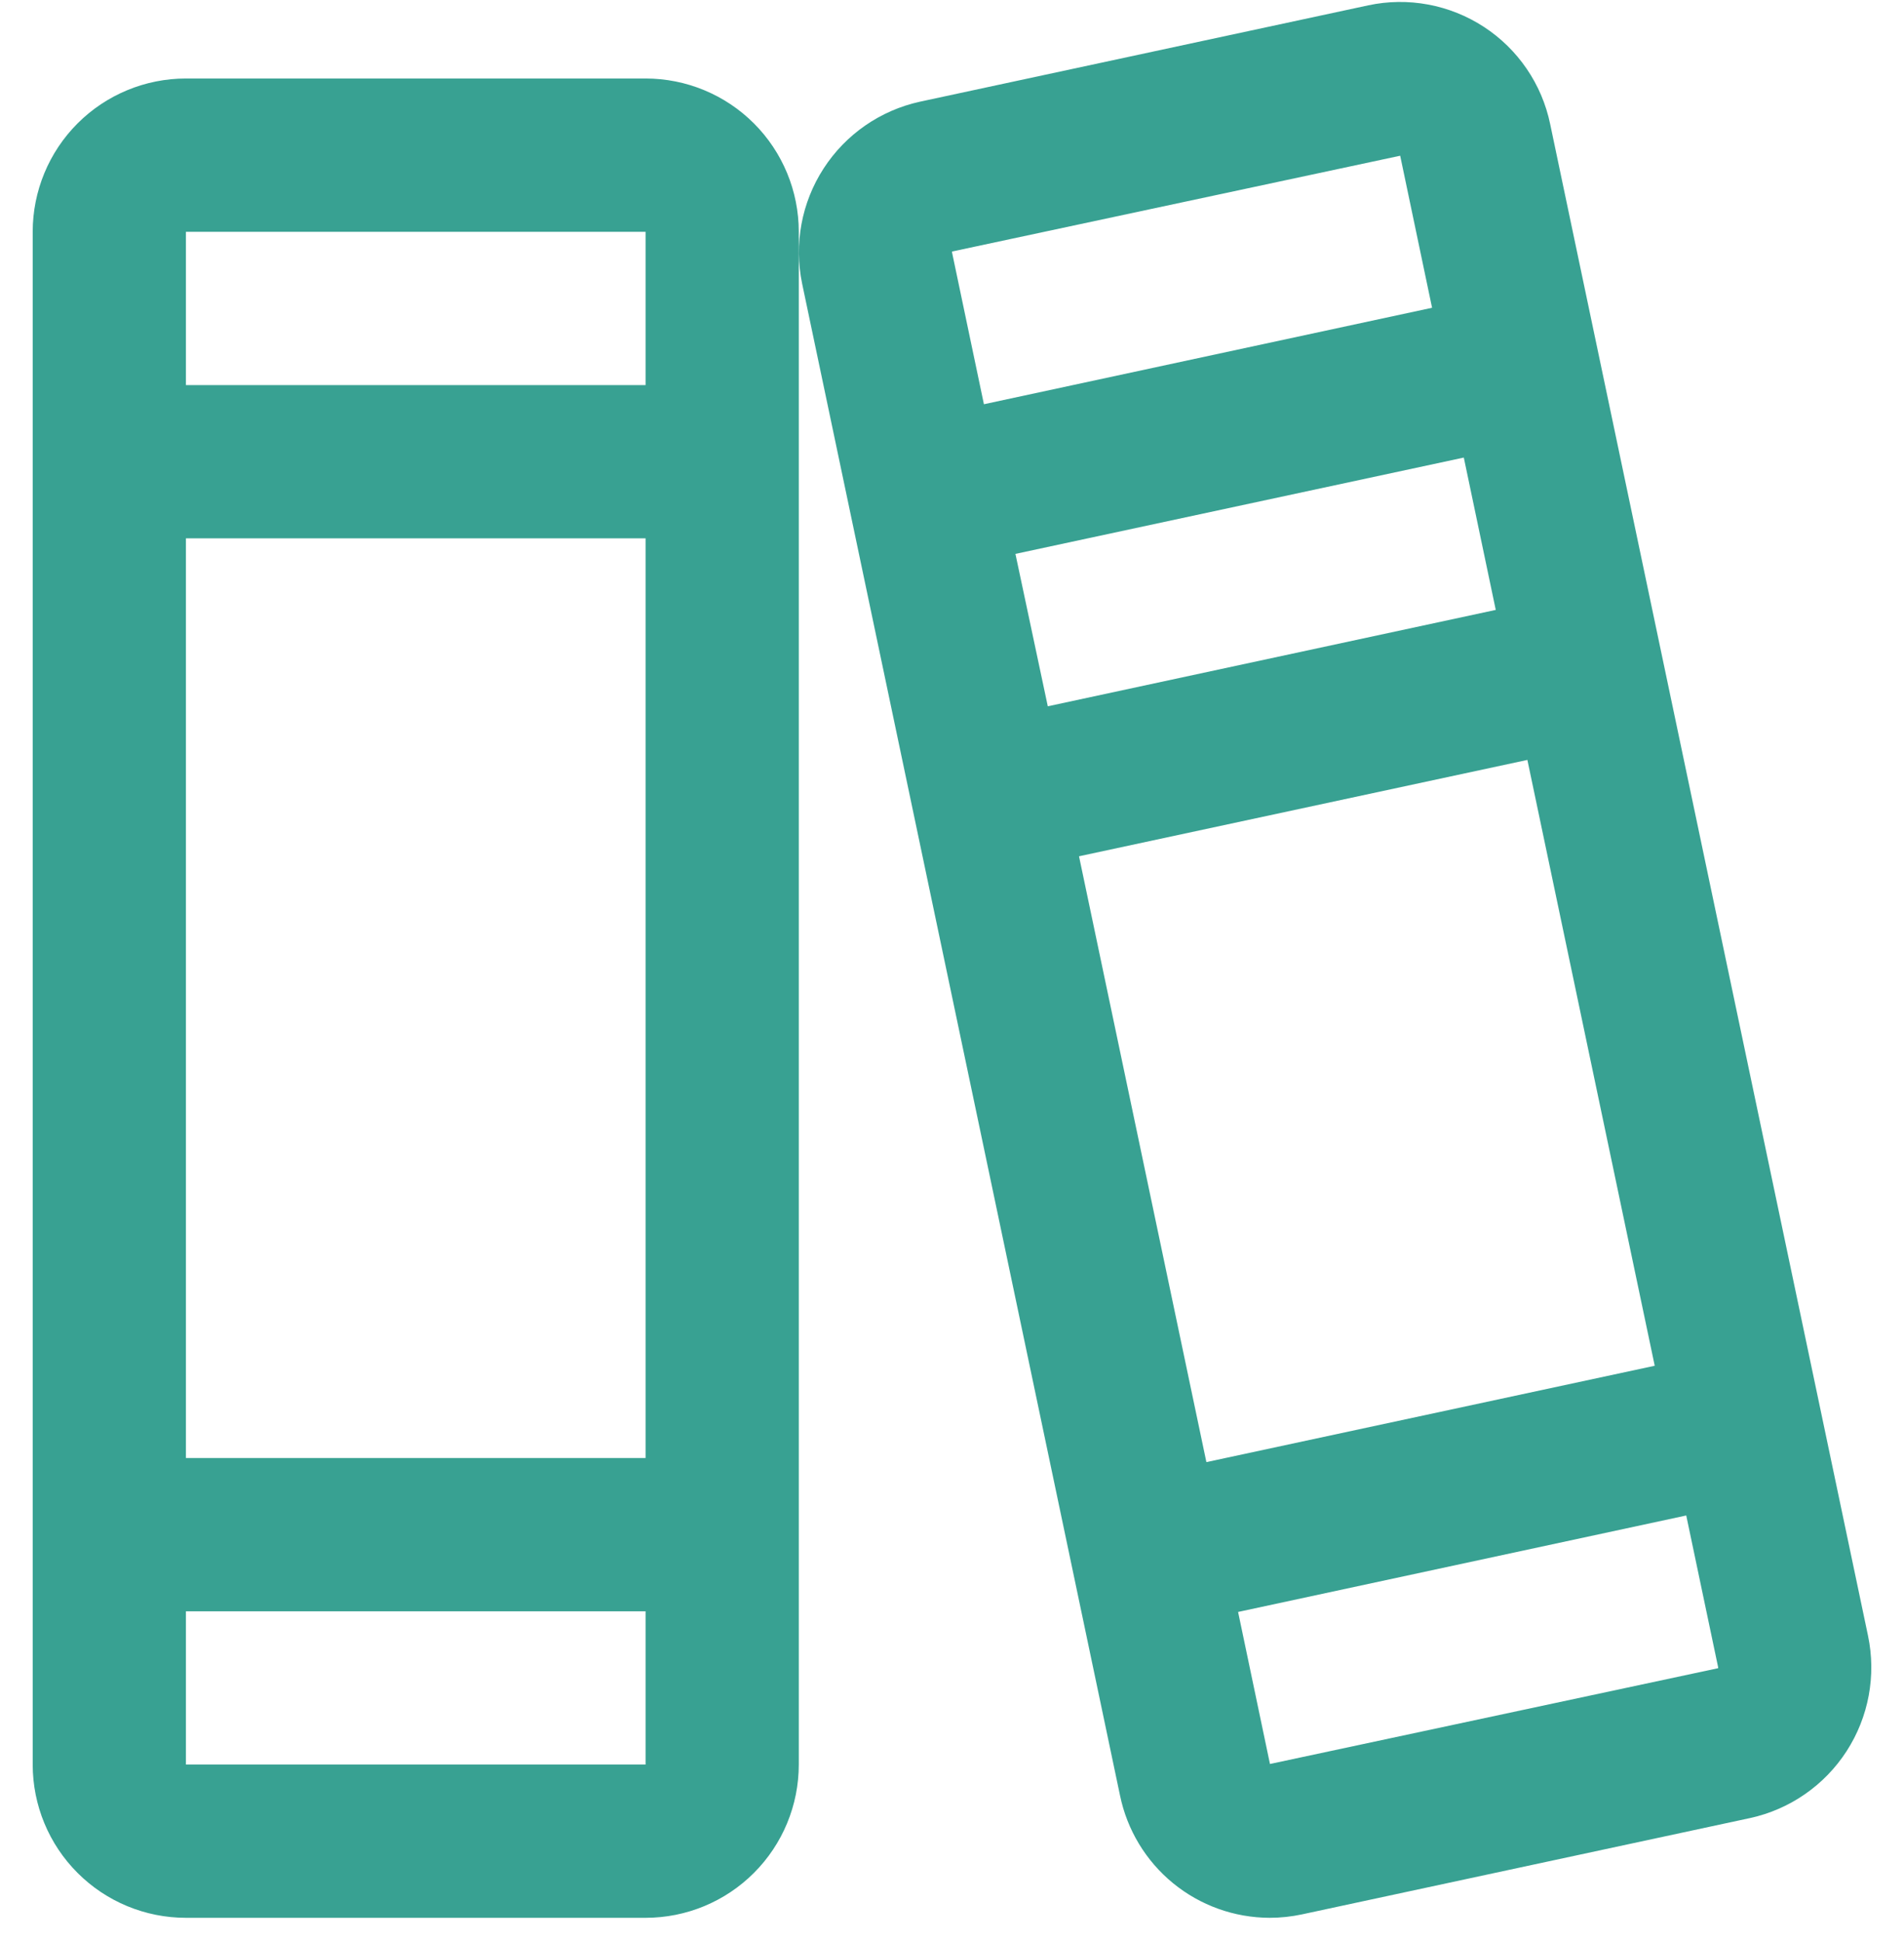 <svg width="51" height="52" viewBox="0 0 51 52" fill="none" xmlns="http://www.w3.org/2000/svg">
<path d="M50.036 43.798L41.522 3.321C41.412 2.791 41.199 2.289 40.894 1.843C40.589 1.396 40.199 1.014 39.746 0.719C39.293 0.424 38.786 0.221 38.255 0.122C37.723 0.023 37.177 0.03 36.649 0.143L24.641 2.723C23.579 2.956 22.652 3.598 22.061 4.511C21.47 5.424 21.264 6.533 21.486 7.597L30 48.074C30.19 48.998 30.692 49.828 31.421 50.425C32.151 51.022 33.064 51.349 34.007 51.352C34.298 51.352 34.589 51.321 34.874 51.26L46.881 48.68C47.944 48.447 48.872 47.803 49.463 46.889C50.054 45.974 50.26 44.864 50.036 43.798ZM25.501 6.758V6.735L37.505 4.17L38.359 8.241L26.355 10.824L25.501 6.758ZM27.199 14.831L39.209 12.252L40.065 16.331L28.066 18.912L27.199 14.831ZM28.902 22.928L40.912 20.348L44.323 36.57L32.314 39.15L28.902 22.928ZM46.022 44.668L34.017 47.233L33.163 43.162L45.167 40.579L46.022 44.645V44.668ZM17.292 2.102H4.98C3.891 2.102 2.847 2.535 2.078 3.304C1.308 4.074 0.876 5.118 0.876 6.207V47.248C0.876 48.337 1.308 49.381 2.078 50.15C2.847 50.92 3.891 51.352 4.98 51.352H17.292C18.381 51.352 19.425 50.92 20.194 50.15C20.964 49.381 21.396 48.337 21.396 47.248V6.207C21.396 5.118 20.964 4.074 20.194 3.304C19.425 2.535 18.381 2.102 17.292 2.102ZM4.98 6.207H17.292V10.311H4.98V6.207ZM4.98 14.415H17.292V39.04H4.98V14.415ZM17.292 47.248H4.98V43.144H17.292V47.248Z" fill="#38A192"/>
</svg>
